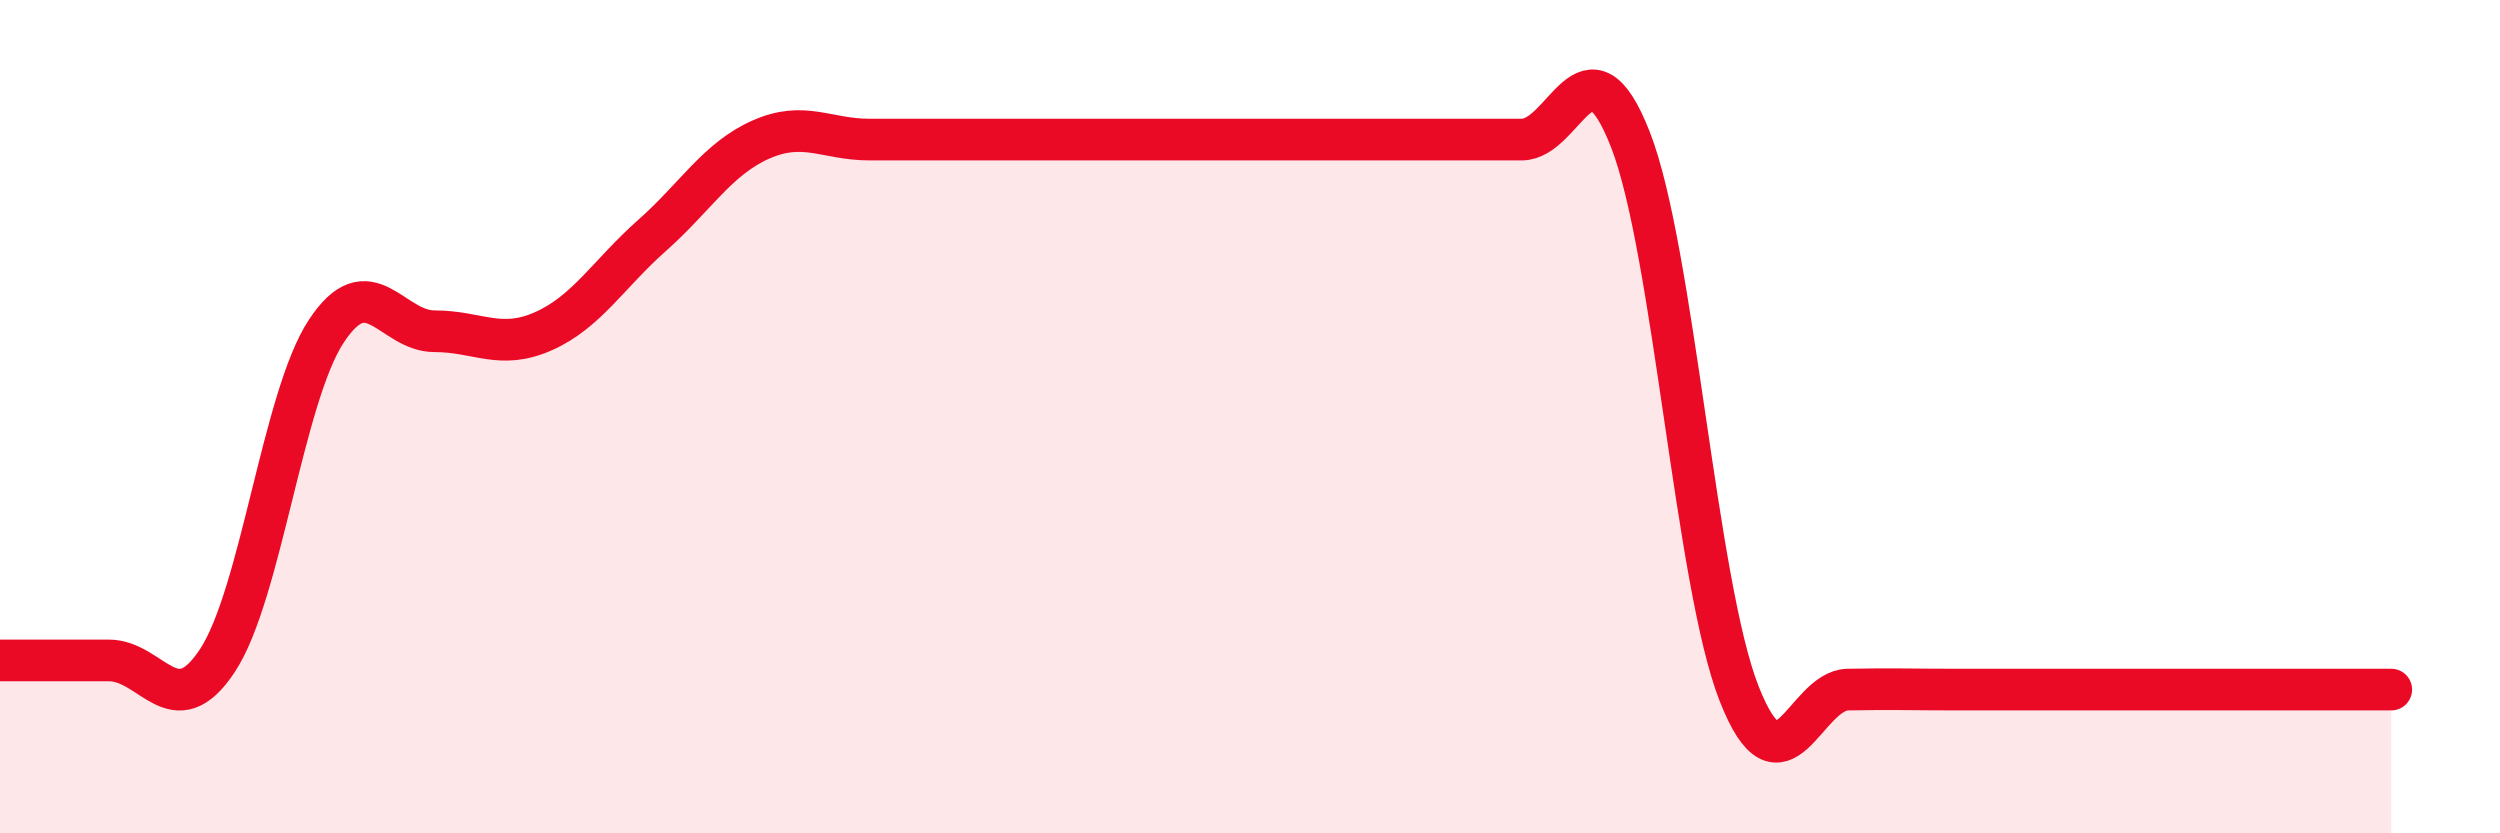 
    <svg width="60" height="20" viewBox="0 0 60 20" xmlns="http://www.w3.org/2000/svg">
      <path
        d="M 0,15.85 C 0.52,15.85 1.57,15.85 2.61,15.85 C 3.65,15.85 4.18,17.43 5.22,15.85 C 6.26,14.27 6.79,9.53 7.83,7.95 C 8.87,6.37 9.39,7.95 10.43,7.95 C 11.47,7.95 12,8.41 13.04,7.95 C 14.08,7.49 14.61,6.57 15.65,5.65 C 16.69,4.73 17.22,3.81 18.26,3.35 C 19.3,2.89 19.83,3.35 20.87,3.35 C 21.91,3.35 22.44,3.35 23.48,3.35 C 24.52,3.35 25.05,3.35 26.09,3.35 C 27.13,3.35 27.66,3.35 28.7,3.35 C 29.74,3.35 30.26,3.35 31.3,3.35 C 32.34,3.35 32.87,3.35 33.91,3.35 C 34.95,3.35 35.48,3.35 36.52,3.35 C 37.56,3.35 38.09,0.69 39.13,3.35 C 40.17,6.01 40.7,14.01 41.74,16.65 C 42.78,19.29 43.31,16.57 44.35,16.55 C 45.39,16.53 45.92,16.55 46.96,16.55 C 48,16.55 48.53,16.55 49.57,16.55 C 50.61,16.55 51.13,16.55 52.17,16.55 C 53.21,16.55 53.74,16.55 54.78,16.55 C 55.82,16.55 56.87,16.55 57.39,16.55L57.39 20L0 20Z"
        fill="#EB0A25"
        opacity="0.1"
        stroke-linecap="round"
        stroke-linejoin="round"
      />
      <path
        d="M 0,15.85 C 0.52,15.85 1.57,15.85 2.61,15.85 C 3.65,15.85 4.18,17.43 5.22,15.85 C 6.26,14.27 6.79,9.53 7.83,7.95 C 8.87,6.37 9.39,7.95 10.43,7.95 C 11.47,7.95 12,8.41 13.04,7.95 C 14.08,7.49 14.61,6.57 15.65,5.65 C 16.69,4.73 17.22,3.81 18.26,3.35 C 19.3,2.89 19.83,3.35 20.87,3.35 C 21.91,3.35 22.44,3.35 23.48,3.35 C 24.52,3.35 25.05,3.35 26.09,3.35 C 27.13,3.35 27.66,3.35 28.7,3.35 C 29.74,3.35 30.26,3.35 31.3,3.35 C 32.34,3.35 32.87,3.35 33.91,3.35 C 34.95,3.35 35.48,3.35 36.52,3.35 C 37.56,3.35 38.09,0.69 39.13,3.35 C 40.17,6.01 40.7,14.01 41.74,16.65 C 42.78,19.29 43.31,16.57 44.35,16.55 C 45.39,16.53 45.92,16.55 46.96,16.55 C 48,16.55 48.53,16.55 49.57,16.55 C 50.61,16.55 51.13,16.55 52.17,16.55 C 53.21,16.55 53.74,16.55 54.78,16.55 C 55.82,16.55 56.87,16.55 57.39,16.55"
        stroke="#EB0A25"
        stroke-width="1"
        fill="none"
        stroke-linecap="round"
        stroke-linejoin="round"
      />
    </svg>
  